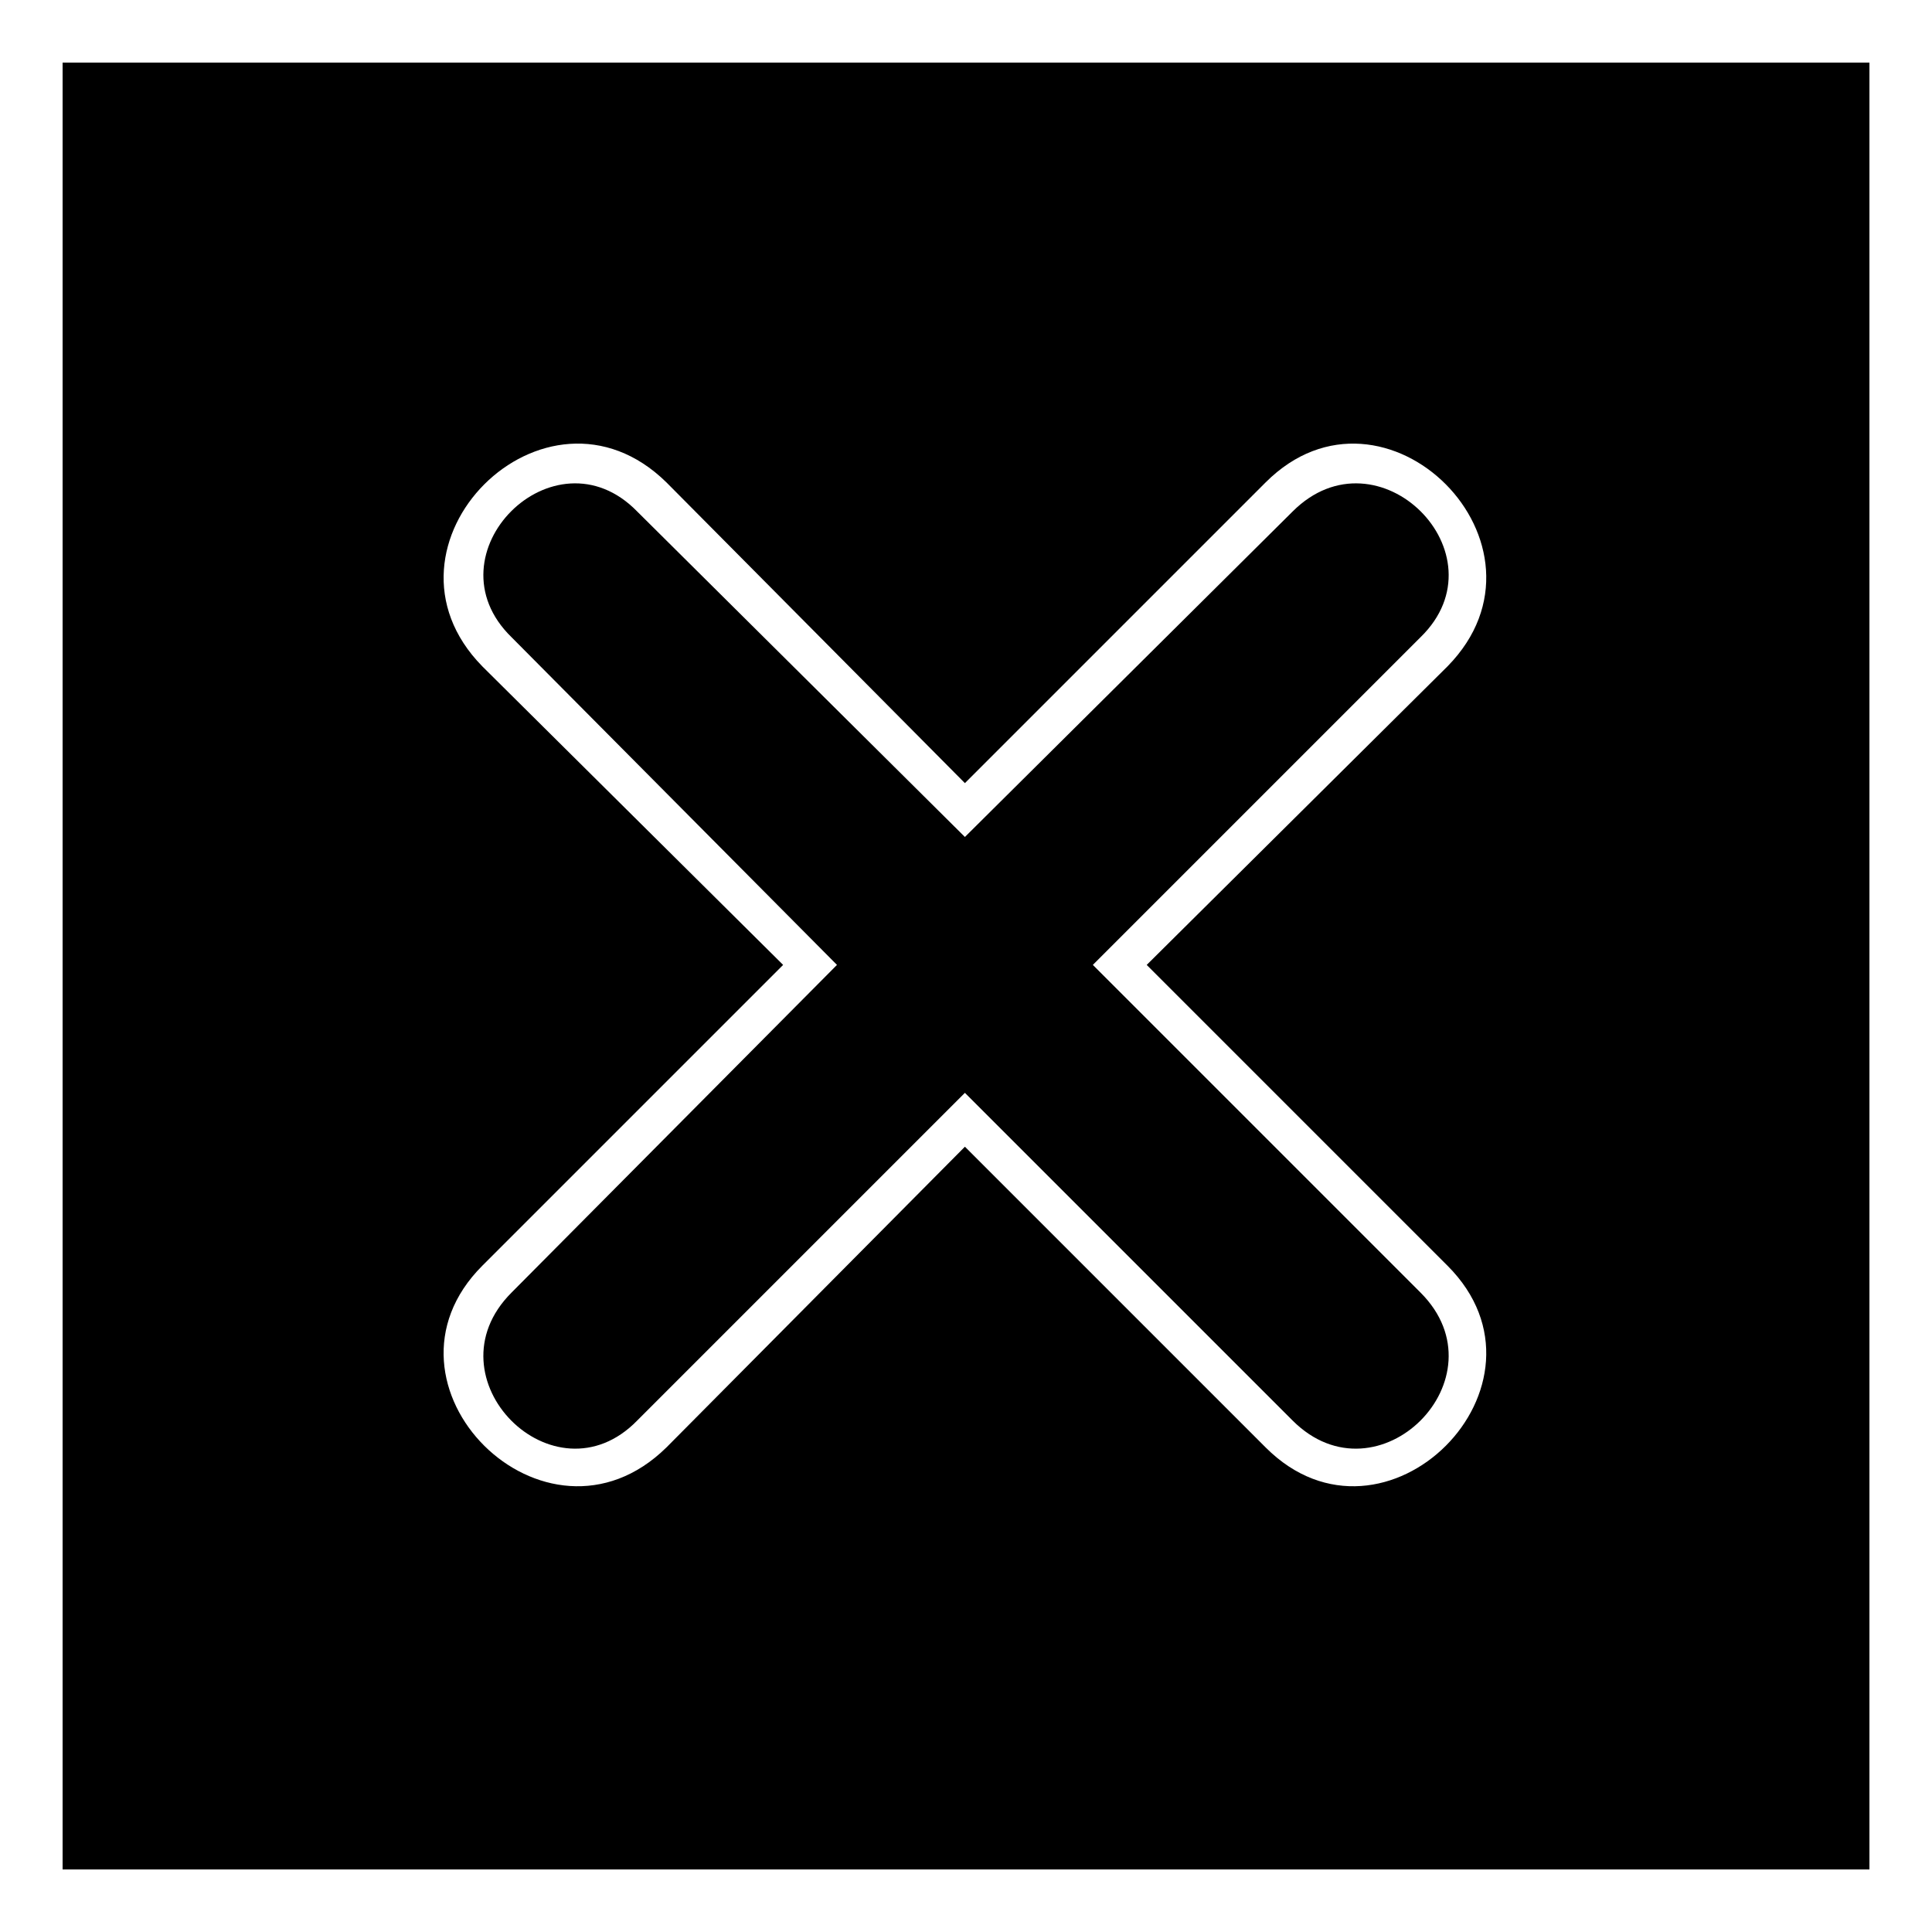 <?xml version="1.0" encoding="UTF-8"?>
<!-- Uploaded to: ICON Repo, www.svgrepo.com, Generator: ICON Repo Mixer Tools -->
<svg fill="#000000" width="800px" height="800px" version="1.1" viewBox="144 144 512 512" xmlns="http://www.w3.org/2000/svg">
 <path d="m160.59 160.59h478.83v478.83h-478.83zm239.12 287.3-79.109 79.707c-32.121 31.523-80.301-16.656-48.773-48.18l79.707-79.707-79.707-79.109c-31.523-32.121 16.656-80.301 48.773-48.773l79.109 79.707 79.707-79.707c31.523-31.523 79.707 16.656 48.18 48.773l-79.707 79.109 79.707 79.707c31.523 31.523-16.656 79.707-48.18 48.18zm0-14.277-86.844 86.844c-22.008 22.602-55.914-11.301-33.309-33.906l86.25-86.844-86.25-86.844c-22.602-22.008 11.301-55.914 33.309-33.309l86.844 86.25 86.844-86.25c22.602-22.602 56.508 11.301 33.906 33.309l-86.844 86.844 86.844 86.844c22.602 22.602-11.301 56.508-33.906 33.906z" fill-rule="evenodd"/>
</svg>